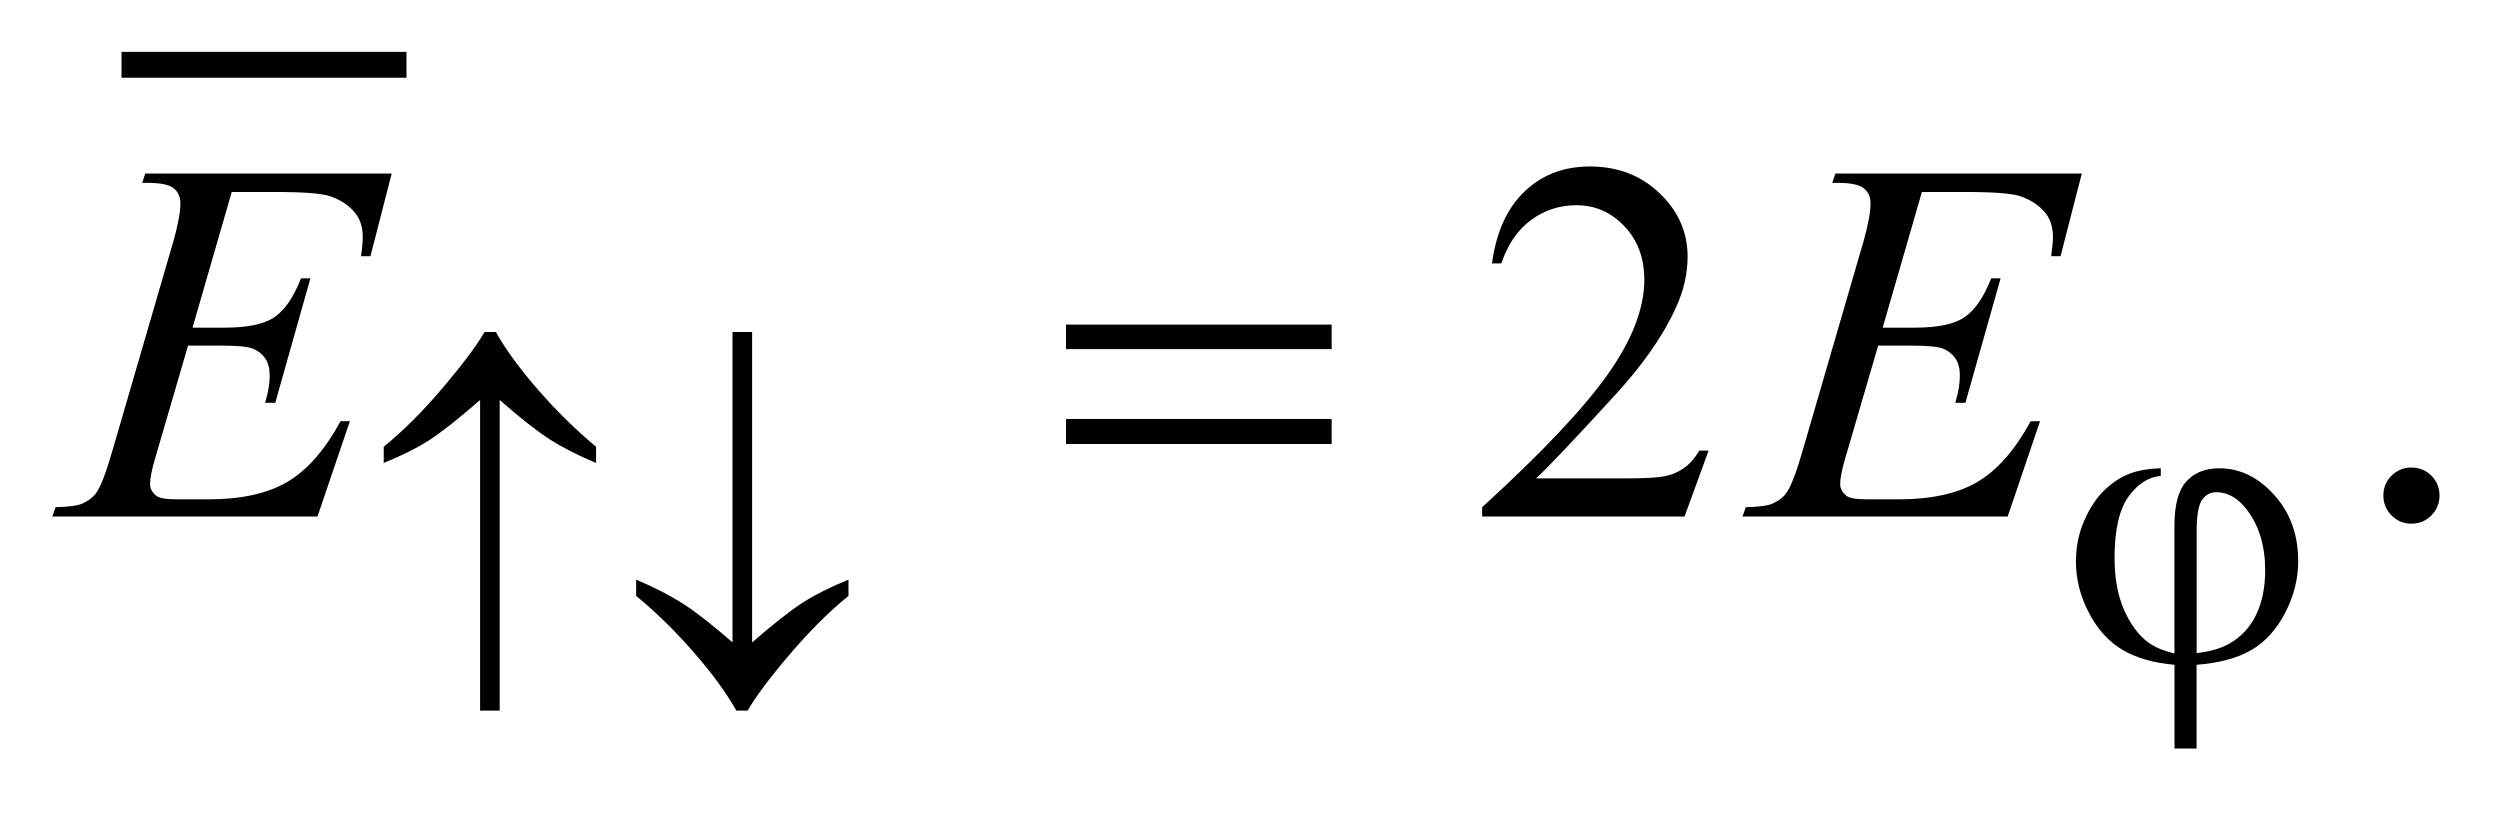 <?xml version="1.0" encoding="UTF-8"?>
<!DOCTYPE svg PUBLIC '-//W3C//DTD SVG 1.0//EN'
          'http://www.w3.org/TR/2001/REC-SVG-20010904/DTD/svg10.dtd'>
<svg stroke-dasharray="none" shape-rendering="auto" xmlns="http://www.w3.org/2000/svg" font-family="'Dialog'" text-rendering="auto" width="76" fill-opacity="1" color-interpolation="auto" color-rendering="auto" preserveAspectRatio="xMidYMid meet" font-size="12px" viewBox="0 0 76 25" fill="black" xmlns:xlink="http://www.w3.org/1999/xlink" stroke="black" image-rendering="auto" stroke-miterlimit="10" stroke-linecap="square" stroke-linejoin="miter" font-style="normal" stroke-width="1" height="25" stroke-dashoffset="0" font-weight="normal" stroke-opacity="1"
><!--Generated by the Batik Graphics2D SVG Generator--><defs id="genericDefs"
  /><g
  ><defs id="defs1"
    ><clipPath clipPathUnits="userSpaceOnUse" id="clipPath1"
      ><path d="M-1 -1 L47.048 -1 L47.048 14.435 L-1 14.435 L-1 -1 Z"
      /></clipPath
      ><clipPath clipPathUnits="userSpaceOnUse" id="clipPath2"
      ><path d="M58.746 28.121 L58.746 41.557 L104.794 41.557 L104.794 28.121 Z"
      /></clipPath
    ></defs
    ><g stroke-width="0.5" transform="scale(1.576,1.576) translate(1,1) matrix(1,0,0,1,-58.746,-28.121)"
    ><line y2="28.371" fill="none" x1="60.34" clip-path="url(#clipPath2)" x2="65.337" y1="28.371"
    /></g
    ><g stroke-width="0.5" transform="matrix(1.576,0,0,1.576,-90.994,-42.736)"
    ><path d="M90.695 35.808 L90.231 37.081 L86.327 37.081 L86.327 36.9 C87.475 35.853 88.284 34.997 88.753 34.334 C89.221 33.671 89.455 33.064 89.455 32.514 C89.455 32.095 89.327 31.75 89.07 31.48 C88.812 31.21 88.505 31.075 88.147 31.075 C87.822 31.075 87.53 31.17 87.271 31.36 C87.012 31.55 86.821 31.829 86.698 32.197 L86.517 32.197 C86.598 31.595 86.807 31.134 87.144 30.811 C87.481 30.489 87.901 30.328 88.406 30.328 C88.943 30.328 89.39 30.5 89.751 30.845 C90.11 31.19 90.29 31.596 90.29 32.065 C90.29 32.4 90.212 32.735 90.056 33.07 C89.815 33.597 89.425 34.155 88.885 34.744 C88.074 35.629 87.569 36.162 87.366 36.345 L89.094 36.345 C89.446 36.345 89.693 36.331 89.834 36.306 C89.976 36.28 90.103 36.227 90.217 36.147 C90.331 36.068 90.43 35.955 90.515 35.808 L90.695 35.808 Z" stroke="none" clip-path="url(#clipPath2)"
    /></g
    ><g stroke-width="0.5" transform="matrix(1.576,0,0,1.576,-90.994,-42.736)"
    ><path d="M104.252 36.135 C104.405 36.135 104.534 36.188 104.638 36.293 C104.742 36.398 104.794 36.526 104.794 36.676 C104.794 36.826 104.741 36.953 104.636 37.06 C104.53 37.165 104.403 37.218 104.252 37.218 C104.103 37.218 103.975 37.165 103.869 37.06 C103.764 36.954 103.711 36.827 103.711 36.676 C103.711 36.524 103.764 36.395 103.869 36.291 C103.975 36.187 104.103 36.135 104.252 36.135 Z" stroke="none" clip-path="url(#clipPath2)"
    /></g
    ><g stroke-width="0.5" transform="matrix(1.576,0,0,1.576,-90.994,-42.736)"
    ><path d="M62.207 30.822 L61.451 33.437 L62.071 33.437 C62.513 33.437 62.834 33.37 63.032 33.234 C63.23 33.099 63.401 32.85 63.544 32.485 L63.725 32.485 L63.047 34.886 L62.852 34.886 C62.911 34.684 62.94 34.512 62.94 34.368 C62.94 34.228 62.912 34.116 62.855 34.032 C62.798 33.948 62.72 33.885 62.621 33.844 C62.522 33.803 62.313 33.783 61.994 33.783 L61.365 33.783 L60.725 35.974 C60.663 36.185 60.632 36.346 60.632 36.457 C60.632 36.541 60.673 36.616 60.754 36.681 C60.809 36.727 60.948 36.749 61.169 36.749 L61.754 36.749 C62.389 36.749 62.897 36.637 63.279 36.413 C63.661 36.188 64.004 35.798 64.306 35.242 L64.486 35.242 L63.861 37.081 L58.746 37.081 L58.809 36.9 C59.063 36.894 59.234 36.871 59.322 36.832 C59.452 36.773 59.546 36.699 59.605 36.607 C59.693 36.474 59.797 36.194 59.918 35.768 L61.08 31.777 C61.171 31.455 61.217 31.209 61.217 31.04 C61.217 30.916 61.174 30.82 61.088 30.749 C61.002 30.679 60.833 30.644 60.583 30.644 L60.48 30.644 L60.539 30.464 L65.293 30.464 L64.883 32.059 L64.7 32.059 C64.723 31.91 64.734 31.784 64.734 31.684 C64.734 31.512 64.692 31.367 64.607 31.249 C64.497 31.1 64.336 30.986 64.124 30.908 C63.968 30.849 63.608 30.82 63.045 30.82 L62.207 30.82 Z" stroke="none" clip-path="url(#clipPath2)"
    /></g
    ><g stroke-width="0.5" transform="matrix(1.576,0,0,1.576,-90.994,-42.736)"
    ><path d="M94.809 30.822 L94.053 33.437 L94.672 33.437 C95.114 33.437 95.436 33.37 95.634 33.234 C95.832 33.099 96.003 32.85 96.147 32.485 L96.328 32.485 L95.649 34.886 L95.454 34.886 C95.513 34.684 95.542 34.512 95.542 34.368 C95.542 34.228 95.514 34.116 95.457 34.032 C95.399 33.948 95.321 33.885 95.223 33.844 C95.123 33.803 94.914 33.783 94.595 33.783 L93.966 33.783 L93.326 35.974 C93.264 36.185 93.233 36.346 93.233 36.457 C93.233 36.541 93.274 36.616 93.355 36.681 C93.411 36.727 93.548 36.749 93.77 36.749 L94.356 36.749 C94.99 36.749 95.499 36.637 95.88 36.413 C96.263 36.188 96.605 35.798 96.907 35.242 L97.088 35.242 L96.464 37.081 L91.349 37.081 L91.412 36.9 C91.666 36.894 91.837 36.871 91.925 36.832 C92.055 36.773 92.15 36.699 92.208 36.607 C92.296 36.474 92.399 36.194 92.521 35.768 L93.682 31.777 C93.773 31.455 93.819 31.209 93.819 31.04 C93.819 30.916 93.776 30.82 93.689 30.749 C93.603 30.679 93.435 30.644 93.184 30.644 L93.081 30.644 L93.14 30.464 L97.894 30.464 L97.484 32.059 L97.303 32.059 C97.325 31.91 97.337 31.784 97.337 31.684 C97.337 31.512 97.295 31.367 97.21 31.249 C97.1 31.1 96.939 30.986 96.727 30.908 C96.571 30.849 96.211 30.82 95.649 30.82 L94.809 30.82 Z" stroke="none" clip-path="url(#clipPath2)"
    /></g
    ><g stroke-width="0.5" transform="matrix(1.576,0,0,1.576,-90.994,-42.736)"
    ><path d="M99.681 39.722 L99.681 37.255 C99.681 36.857 99.757 36.573 99.91 36.404 C100.063 36.235 100.275 36.15 100.548 36.15 C100.944 36.15 101.296 36.321 101.605 36.664 C101.914 37.006 102.068 37.432 102.068 37.942 C102.068 38.283 101.984 38.615 101.816 38.939 C101.648 39.262 101.43 39.502 101.162 39.657 C100.894 39.812 100.543 39.906 100.108 39.94 L100.108 41.556 L99.682 41.556 L99.682 39.94 C99.284 39.906 98.952 39.811 98.684 39.655 C98.417 39.499 98.201 39.26 98.033 38.941 C97.865 38.621 97.781 38.291 97.781 37.95 C97.781 37.661 97.836 37.392 97.947 37.145 C98.057 36.898 98.189 36.703 98.343 36.56 C98.496 36.416 98.655 36.315 98.817 36.253 C98.98 36.191 99.179 36.157 99.417 36.149 L99.417 36.297 C99.183 36.316 98.976 36.447 98.796 36.695 C98.616 36.942 98.526 37.336 98.526 37.878 C98.526 38.271 98.588 38.606 98.71 38.883 C98.833 39.16 98.986 39.367 99.171 39.505 C99.289 39.596 99.459 39.667 99.681 39.722 ZM100.107 39.714 C100.37 39.686 100.582 39.624 100.743 39.53 C100.968 39.403 101.138 39.218 101.255 38.978 C101.372 38.737 101.431 38.45 101.431 38.117 C101.431 37.646 101.313 37.256 101.076 36.946 C100.904 36.722 100.708 36.611 100.487 36.611 C100.375 36.611 100.284 36.66 100.214 36.757 C100.144 36.855 100.109 37.063 100.109 37.38 L100.109 39.714 Z" stroke="none" clip-path="url(#clipPath2)"
    /></g
    ><g stroke-width="0.5" transform="matrix(1.576,0,0,1.576,-90.994,-42.736)"
    ><path d="M67.376 34.832 L67.376 40.824 L66.998 40.824 L66.998 34.832 C66.571 35.205 66.241 35.464 66.008 35.613 C65.775 35.762 65.486 35.906 65.139 36.047 L65.139 35.734 C65.514 35.43 65.893 35.051 66.277 34.598 C66.661 34.145 66.93 33.786 67.084 33.521 L67.302 33.521 C67.495 33.864 67.771 34.241 68.13 34.651 C68.489 35.061 68.858 35.422 69.235 35.734 L69.235 36.047 C68.881 35.899 68.582 35.746 68.339 35.59 C68.095 35.433 67.774 35.181 67.376 34.832 Z" stroke="none" clip-path="url(#clipPath2)"
    /></g
    ><g stroke-width="0.5" transform="matrix(1.576,0,0,1.576,-90.994,-42.736)"
    ><path d="M71.867 39.508 L71.867 33.521 L72.245 33.521 L72.245 39.508 C72.672 39.139 73.002 38.879 73.235 38.732 C73.468 38.584 73.757 38.439 74.104 38.298 L74.104 38.611 C73.729 38.915 73.349 39.294 72.964 39.747 C72.579 40.199 72.311 40.559 72.159 40.824 L71.941 40.824 C71.746 40.478 71.469 40.099 71.111 39.69 C70.753 39.28 70.385 38.92 70.008 38.611 L70.008 38.298 C70.359 38.446 70.657 38.599 70.902 38.755 C71.147 38.91 71.469 39.162 71.867 39.508 Z" stroke="none" clip-path="url(#clipPath2)"
    /></g
    ><g stroke-width="0.5" transform="matrix(1.576,0,0,1.576,-90.994,-42.736)"
    ><path d="M78.3 33.378 L83.424 33.378 L83.424 33.851 L78.3 33.851 L78.3 33.378 ZM78.3 35.198 L83.424 35.198 L83.424 35.681 L78.3 35.681 L78.3 35.198 Z" stroke="none" clip-path="url(#clipPath2)"
    /></g
  ></g
></svg
>
